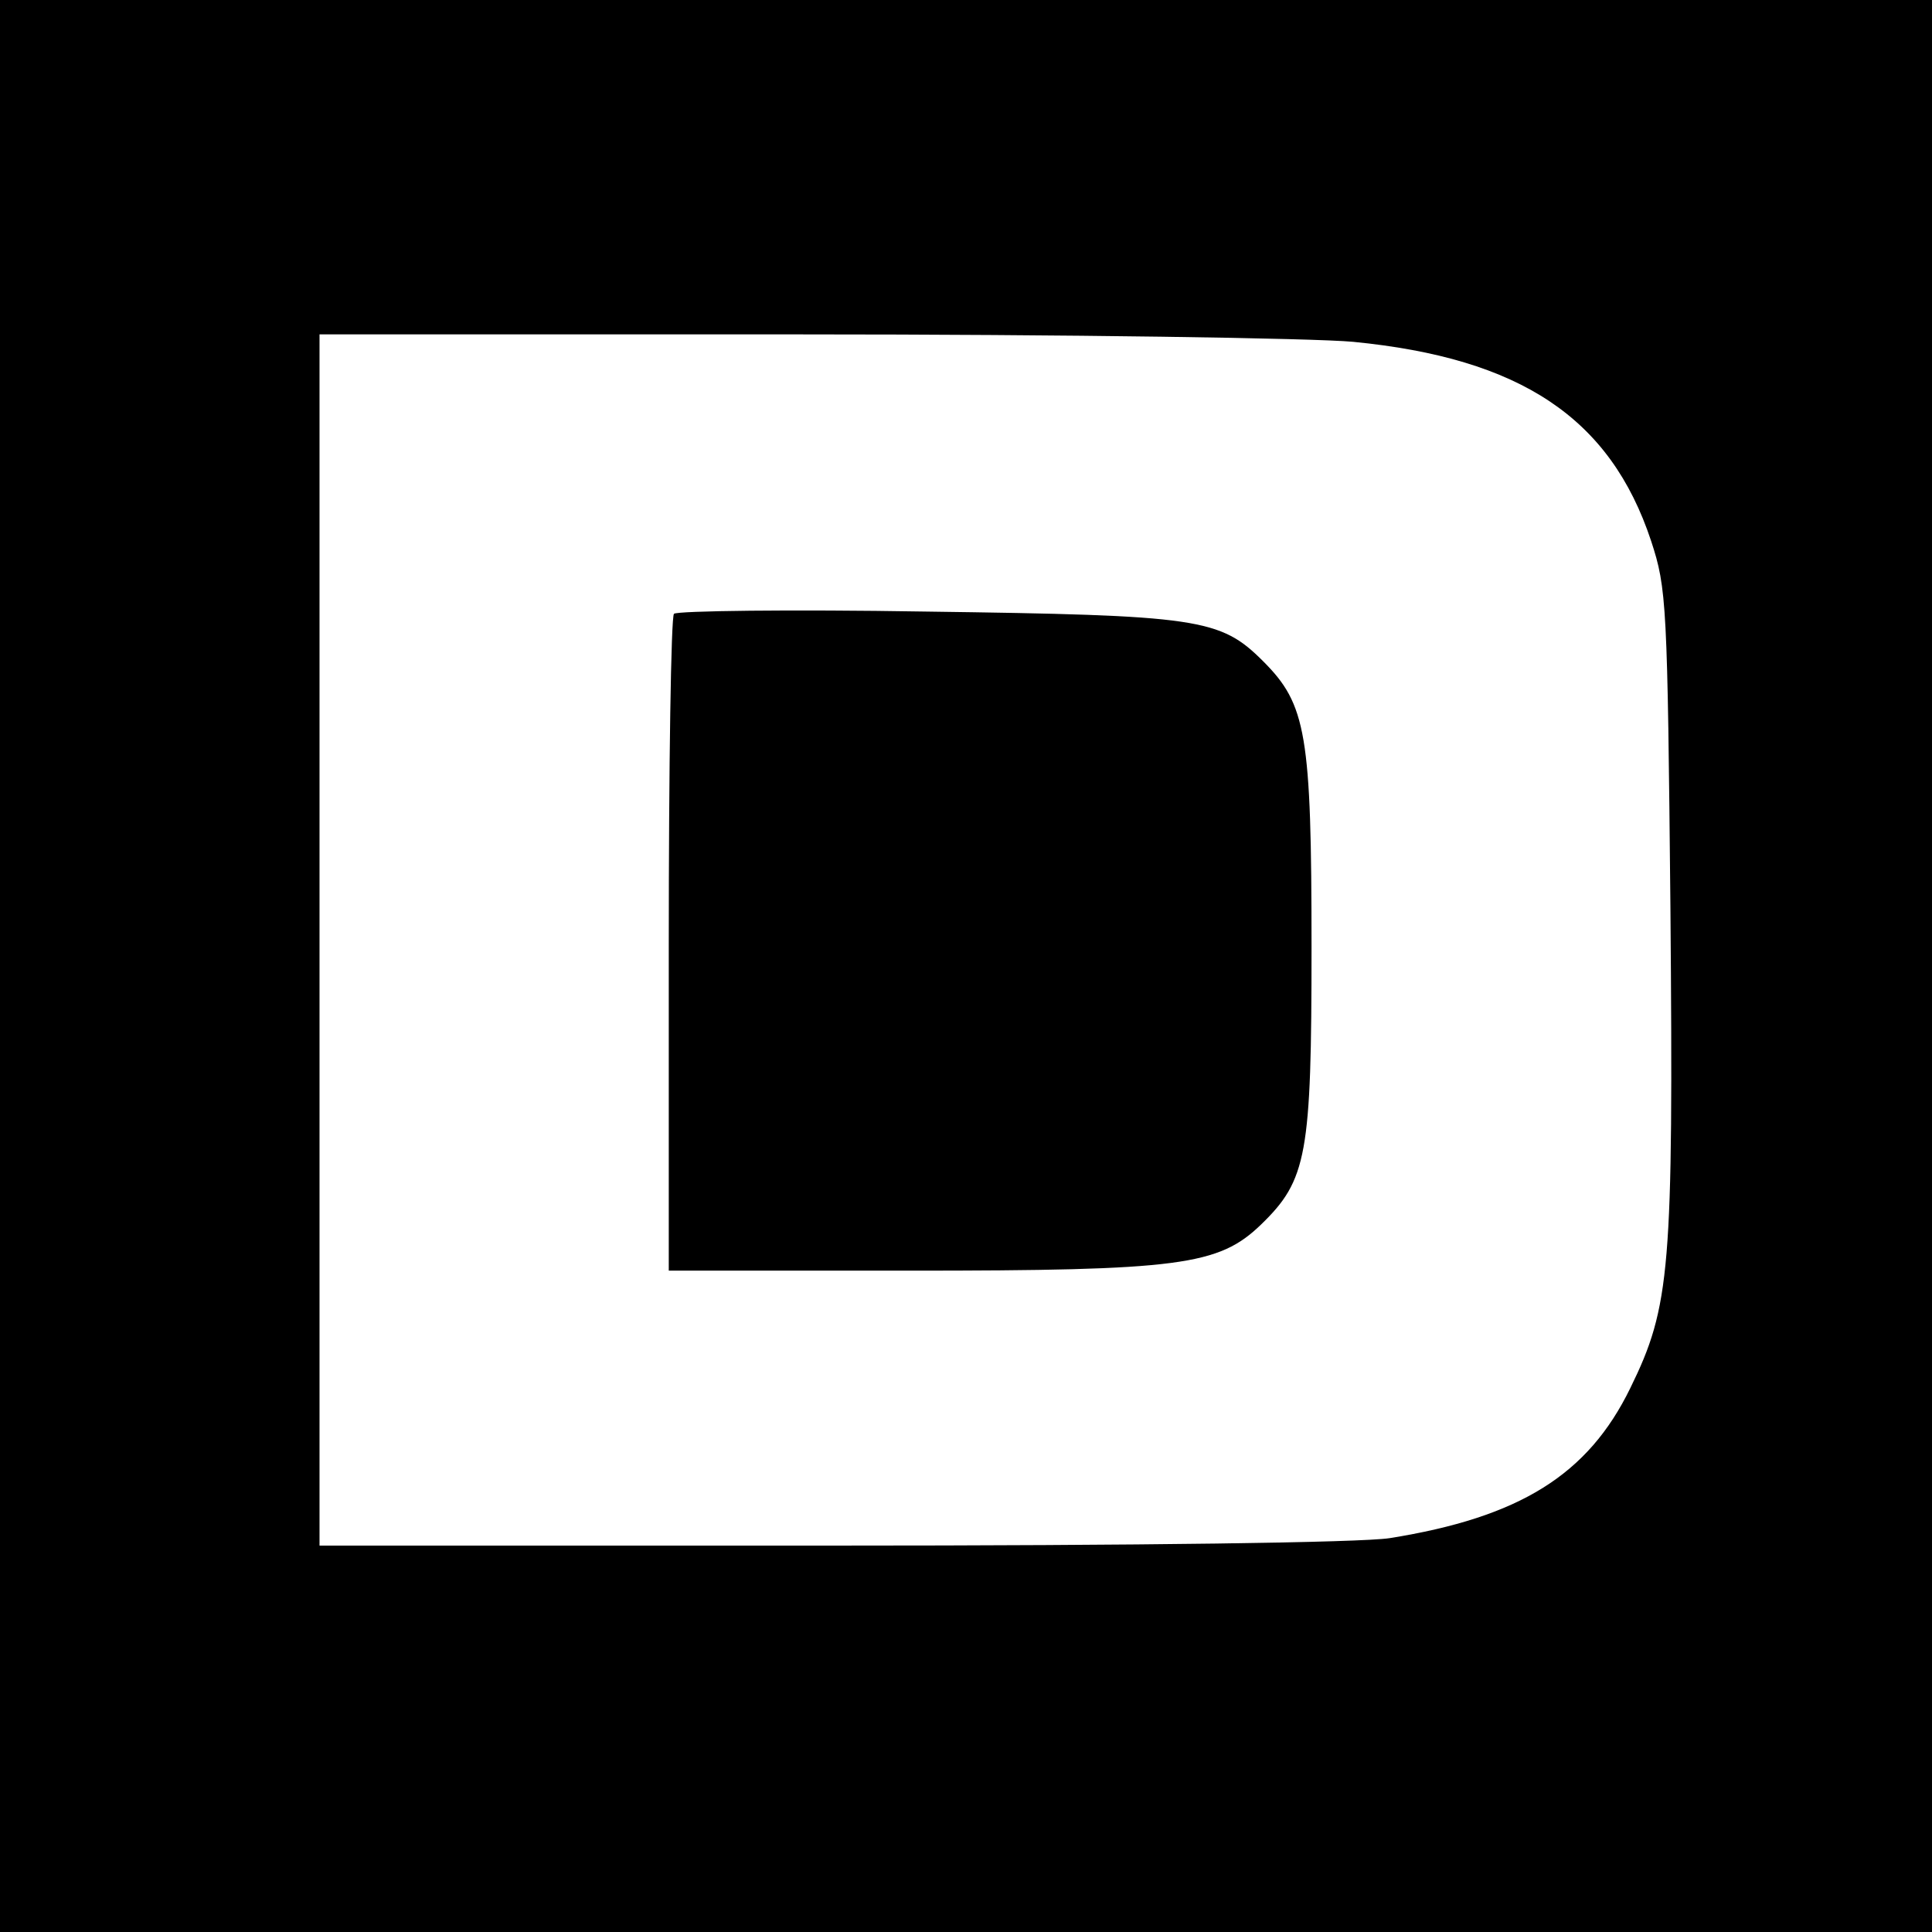 <?xml version="1.0" standalone="no"?>
<!DOCTYPE svg PUBLIC "-//W3C//DTD SVG 20010904//EN"
 "http://www.w3.org/TR/2001/REC-SVG-20010904/DTD/svg10.dtd">
<svg version="1.0" xmlns="http://www.w3.org/2000/svg"
 width="260pt" height="260pt" viewBox="0 0 260 260"
 preserveAspectRatio="xMidYMid meet">
<g transform="translate(0,260) scale(0.1,-0.1)"
fill="#000000" stroke="none">
<path d="M0 1300 l0 -1300 1300 0 1300 0 0 1300 0 1300 -1300 0 -1300 0 0
-1300z m1821 840 c225 -22 346 -102 401 -268 21 -64 22 -84 26 -495 4 -485 0
-535 -54 -645 -57 -117 -149 -174 -324 -202 -40 -6 -332 -10 -752 -10 l-688 0
0 815 0 815 648 0 c356 0 690 -5 743 -10z"/>
<path d="M907 1774 c-4 -4 -7 -205 -7 -446 l0 -438 323 0 c365 0 417 7 474 62
62 60 68 94 68 373 0 287 -7 327 -65 385 -58 58 -86 62 -455 67 -182 3 -333 1
-338 -3z"/>
</g>
</svg>

